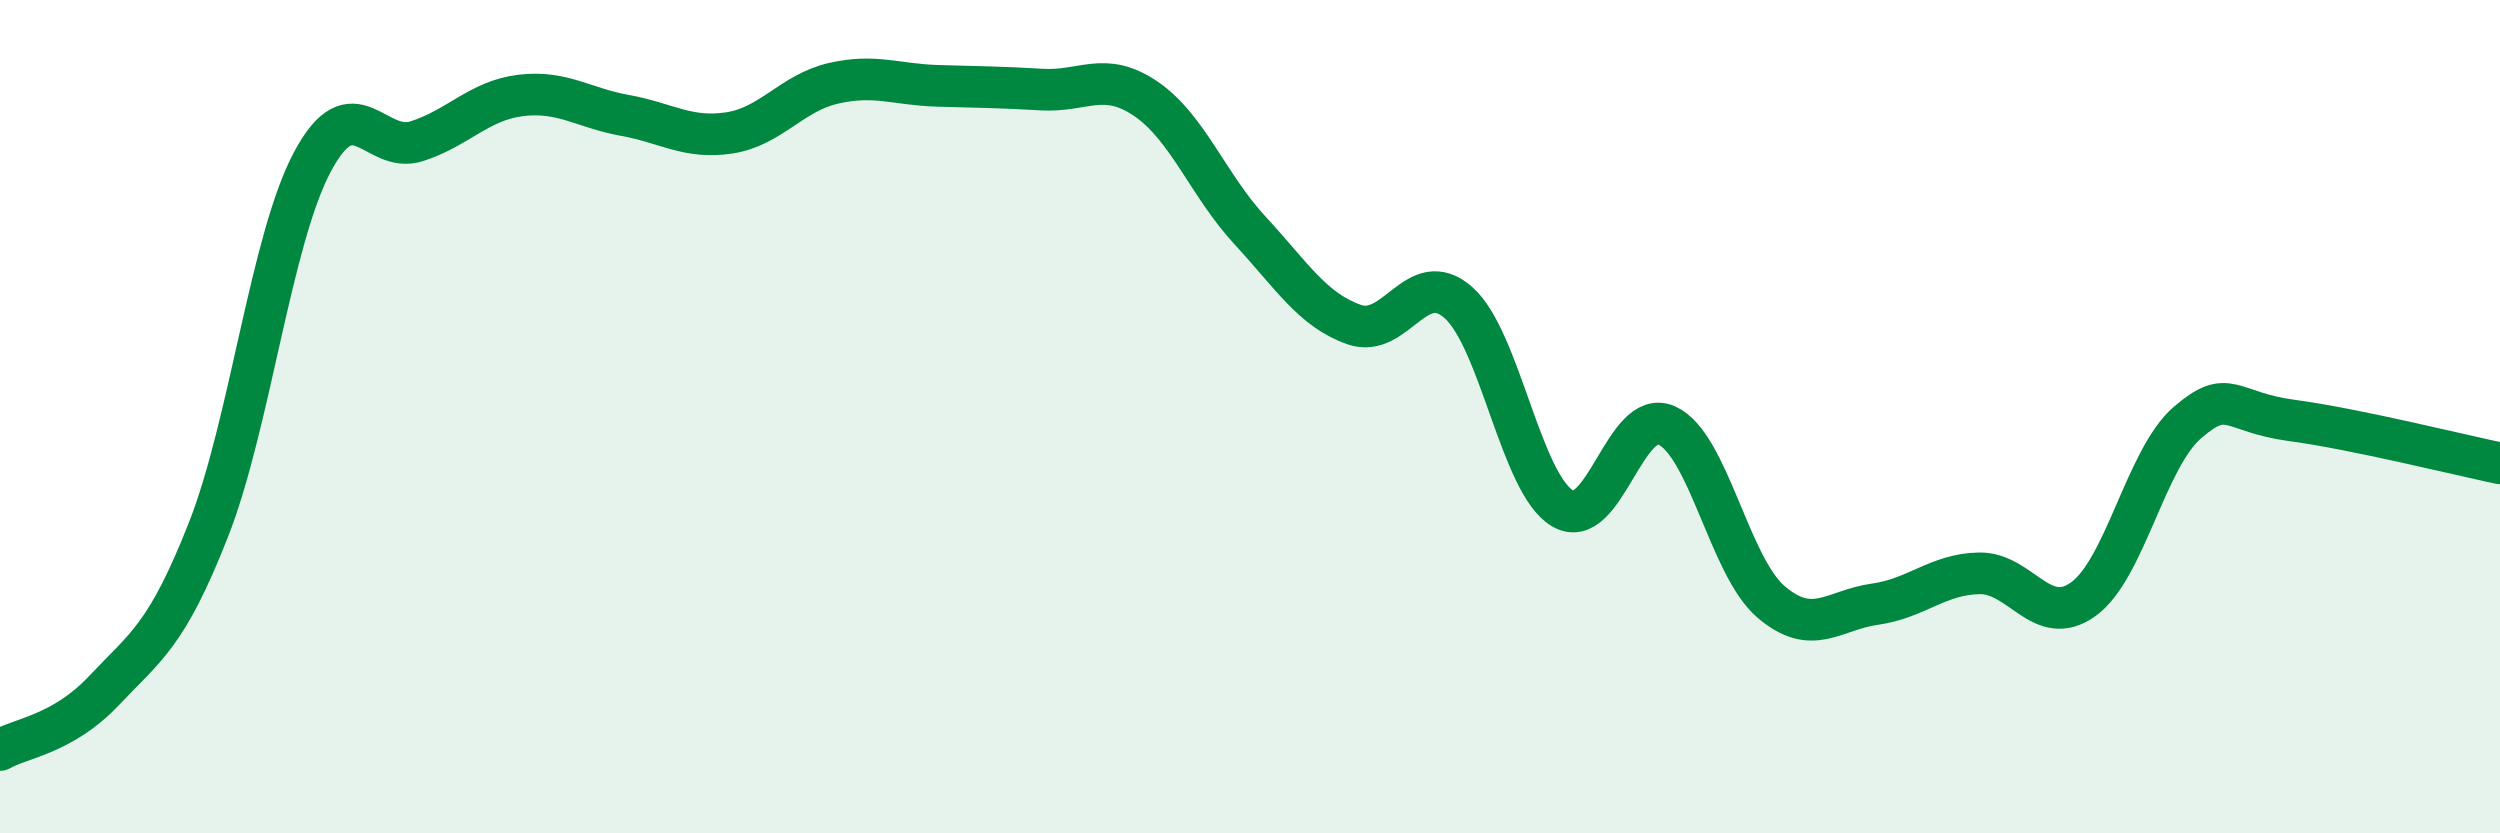 
    <svg width="60" height="20" viewBox="0 0 60 20" xmlns="http://www.w3.org/2000/svg">
      <path
        d="M 0,18 C 0.5,17.71 1.5,17.63 2.5,16.57 C 3.5,15.51 4,15.26 5,12.72 C 6,10.18 6.5,5.75 7.5,3.88 C 8.5,2.01 9,3.71 10,3.39 C 11,3.07 11.5,2.41 12.5,2.29 C 13.5,2.17 14,2.59 15,2.77 C 16,2.95 16.5,3.34 17.5,3.19 C 18.5,3.04 19,2.23 20,2 C 21,1.77 21.5,2.03 22.5,2.06 C 23.5,2.09 24,2.09 25,2.15 C 26,2.21 26.5,1.69 27.5,2.37 C 28.5,3.05 29,4.45 30,5.53 C 31,6.61 31.5,7.44 32.5,7.79 C 33.5,8.14 34,6.38 35,7.26 C 36,8.14 36.5,11.61 37.5,12.2 C 38.5,12.79 39,9.76 40,10.21 C 41,10.66 41.5,13.58 42.5,14.44 C 43.5,15.3 44,14.64 45,14.5 C 46,14.36 46.5,13.78 47.5,13.76 C 48.5,13.74 49,15.1 50,14.38 C 51,13.66 51.5,11 52.5,10.14 C 53.5,9.28 53.5,9.89 55,10.09 C 56.5,10.29 59,10.91 60,11.12L60 20L0 20Z"
        fill="#008740"
        opacity="0.1"
        stroke-linecap="round"
        stroke-linejoin="round"
      />
      <path
        d="M 0,18 C 0.5,17.71 1.5,17.63 2.5,16.57 C 3.5,15.51 4,15.26 5,12.72 C 6,10.18 6.5,5.75 7.5,3.88 C 8.5,2.01 9,3.71 10,3.39 C 11,3.07 11.5,2.41 12.5,2.29 C 13.5,2.17 14,2.59 15,2.77 C 16,2.95 16.5,3.34 17.5,3.19 C 18.5,3.04 19,2.23 20,2 C 21,1.77 21.5,2.03 22.5,2.06 C 23.5,2.09 24,2.09 25,2.15 C 26,2.21 26.5,1.69 27.5,2.37 C 28.5,3.05 29,4.45 30,5.53 C 31,6.61 31.5,7.44 32.5,7.79 C 33.5,8.14 34,6.38 35,7.26 C 36,8.14 36.5,11.61 37.5,12.2 C 38.5,12.79 39,9.76 40,10.21 C 41,10.66 41.5,13.58 42.5,14.44 C 43.5,15.3 44,14.64 45,14.5 C 46,14.36 46.5,13.78 47.5,13.76 C 48.5,13.74 49,15.1 50,14.38 C 51,13.66 51.5,11 52.5,10.14 C 53.5,9.28 53.5,9.89 55,10.09 C 56.5,10.29 59,10.91 60,11.12"
        stroke="#008740"
        stroke-width="1"
        fill="none"
        stroke-linecap="round"
        stroke-linejoin="round"
      />
    </svg>
  